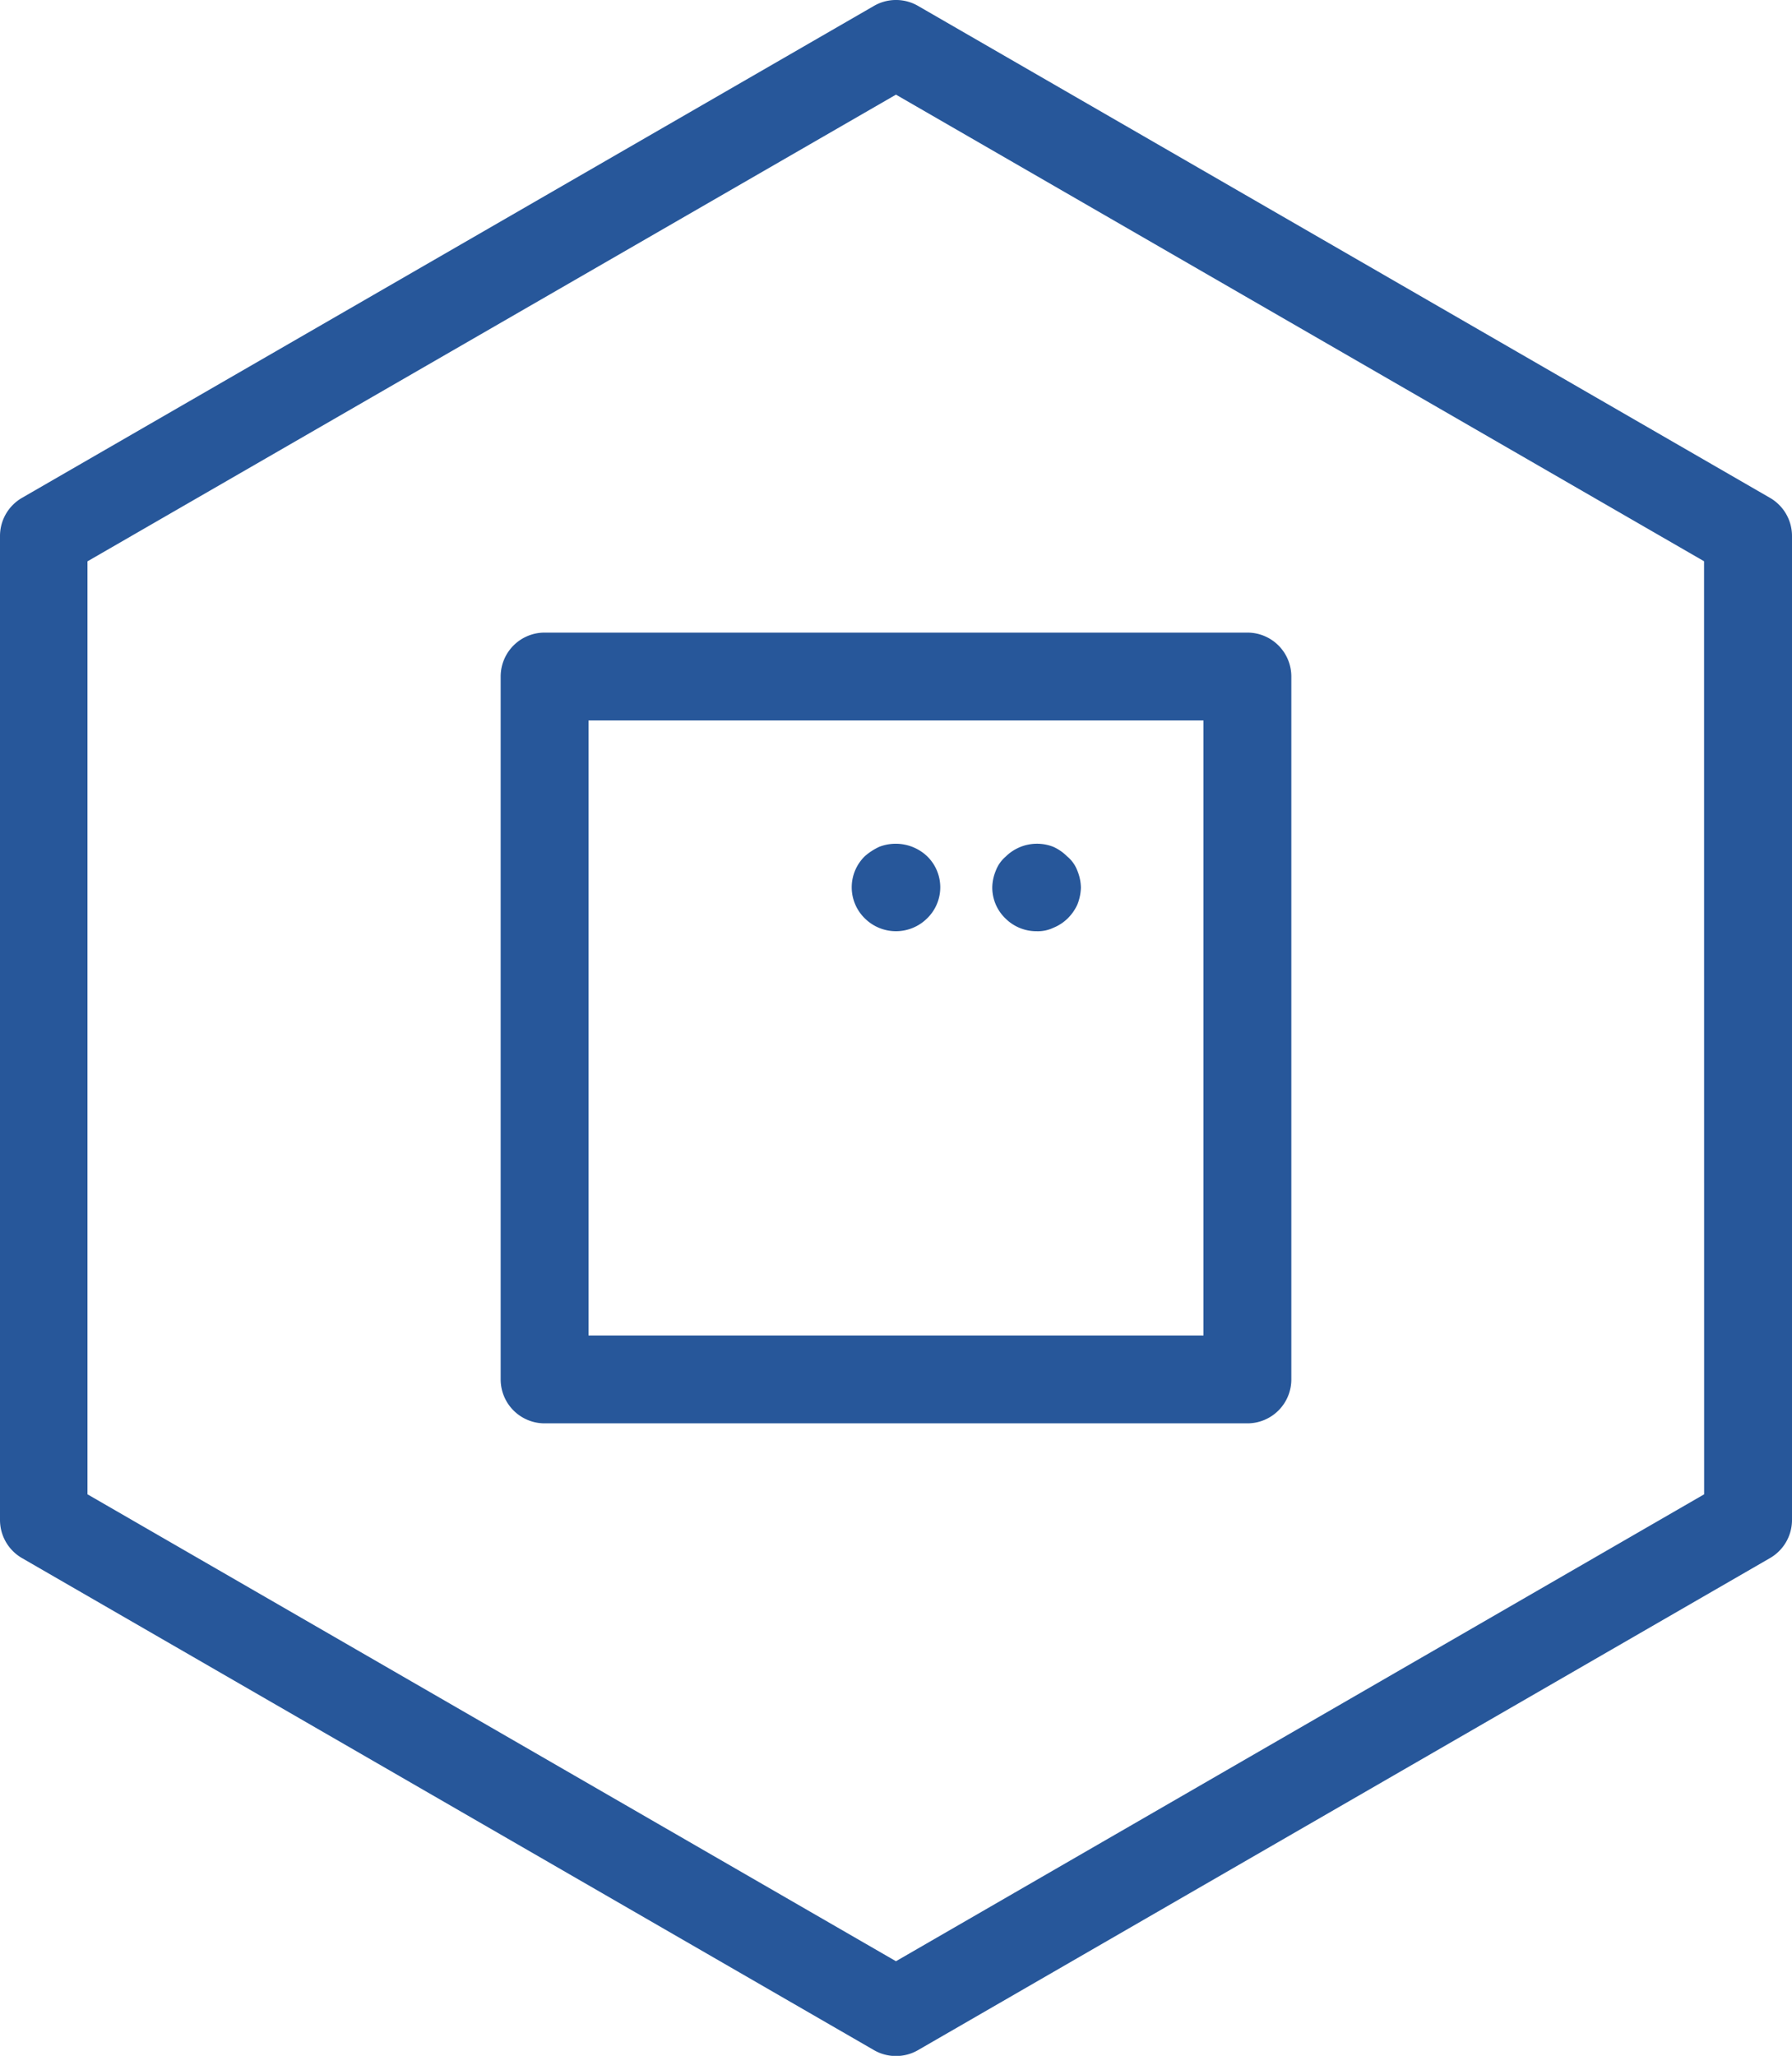 <svg xmlns="http://www.w3.org/2000/svg" width="23.537" height="27" viewBox="0 0 23.537 27">
  <g id="app_dev" data-name="app dev" transform="translate(-1105.251 -422.375)">
    <path id="Path_17992" data-name="Path 17992" d="M28.5,9.914,17.308,3.452a.578.578,0,0,0-.577,0L5.539,9.914a.578.578,0,0,0-.288.5V23.337a.578.578,0,0,0,.288.5L16.731,30.3a.578.578,0,0,0,.577,0L28.5,23.837a.578.578,0,0,0,.288-.5V10.414A.578.578,0,0,0,28.5,9.914ZM27.634,23,17.019,29.132,6.4,23V10.747L17.019,4.618l10.614,6.128Z" transform="translate(1100 419)" fill="#27579a"/>
    <path id="Path_17993" data-name="Path 17993" d="M12.375,12.952v9.231a.577.577,0,0,0,.577.577h9.231a.577.577,0,0,0,.577-.577V12.952a.577.577,0,0,0-.577-.577H12.952A.577.577,0,0,0,12.375,12.952Zm1.154.577h8.077v8.077H13.529Z" transform="translate(1099.452 418.308)" fill="#27579a"/>
    <path id="Path_17994" data-name="Path 17994" d="M20.357,15.549a.611.611,0,0,0-.184-.129.585.585,0,0,0-.628.129.452.452,0,0,0-.129.185.589.589,0,0,0-.046.222.562.562,0,0,0,.175.406.575.575,0,0,0,.407.166.479.479,0,0,0,.222-.046.58.58,0,0,0,.184-.12.611.611,0,0,0,.13-.185.65.65,0,0,0,.046-.221.607.607,0,0,0-.046-.222.447.447,0,0,0-.13-.185Z" transform="translate(1098.914 418.077)" fill="#27579a"/>
    <path id="Path_17995" data-name="Path 17995" d="M17.73,15.42a.8.8,0,0,0-.185.12.57.57,0,0,0,0,.822.58.58,0,0,0,.812,0,.568.568,0,0,0,0-.822A.6.6,0,0,0,17.73,15.42Z" transform="translate(1099.068 418.077)" fill="#27579a"/>
  </g>
</svg>